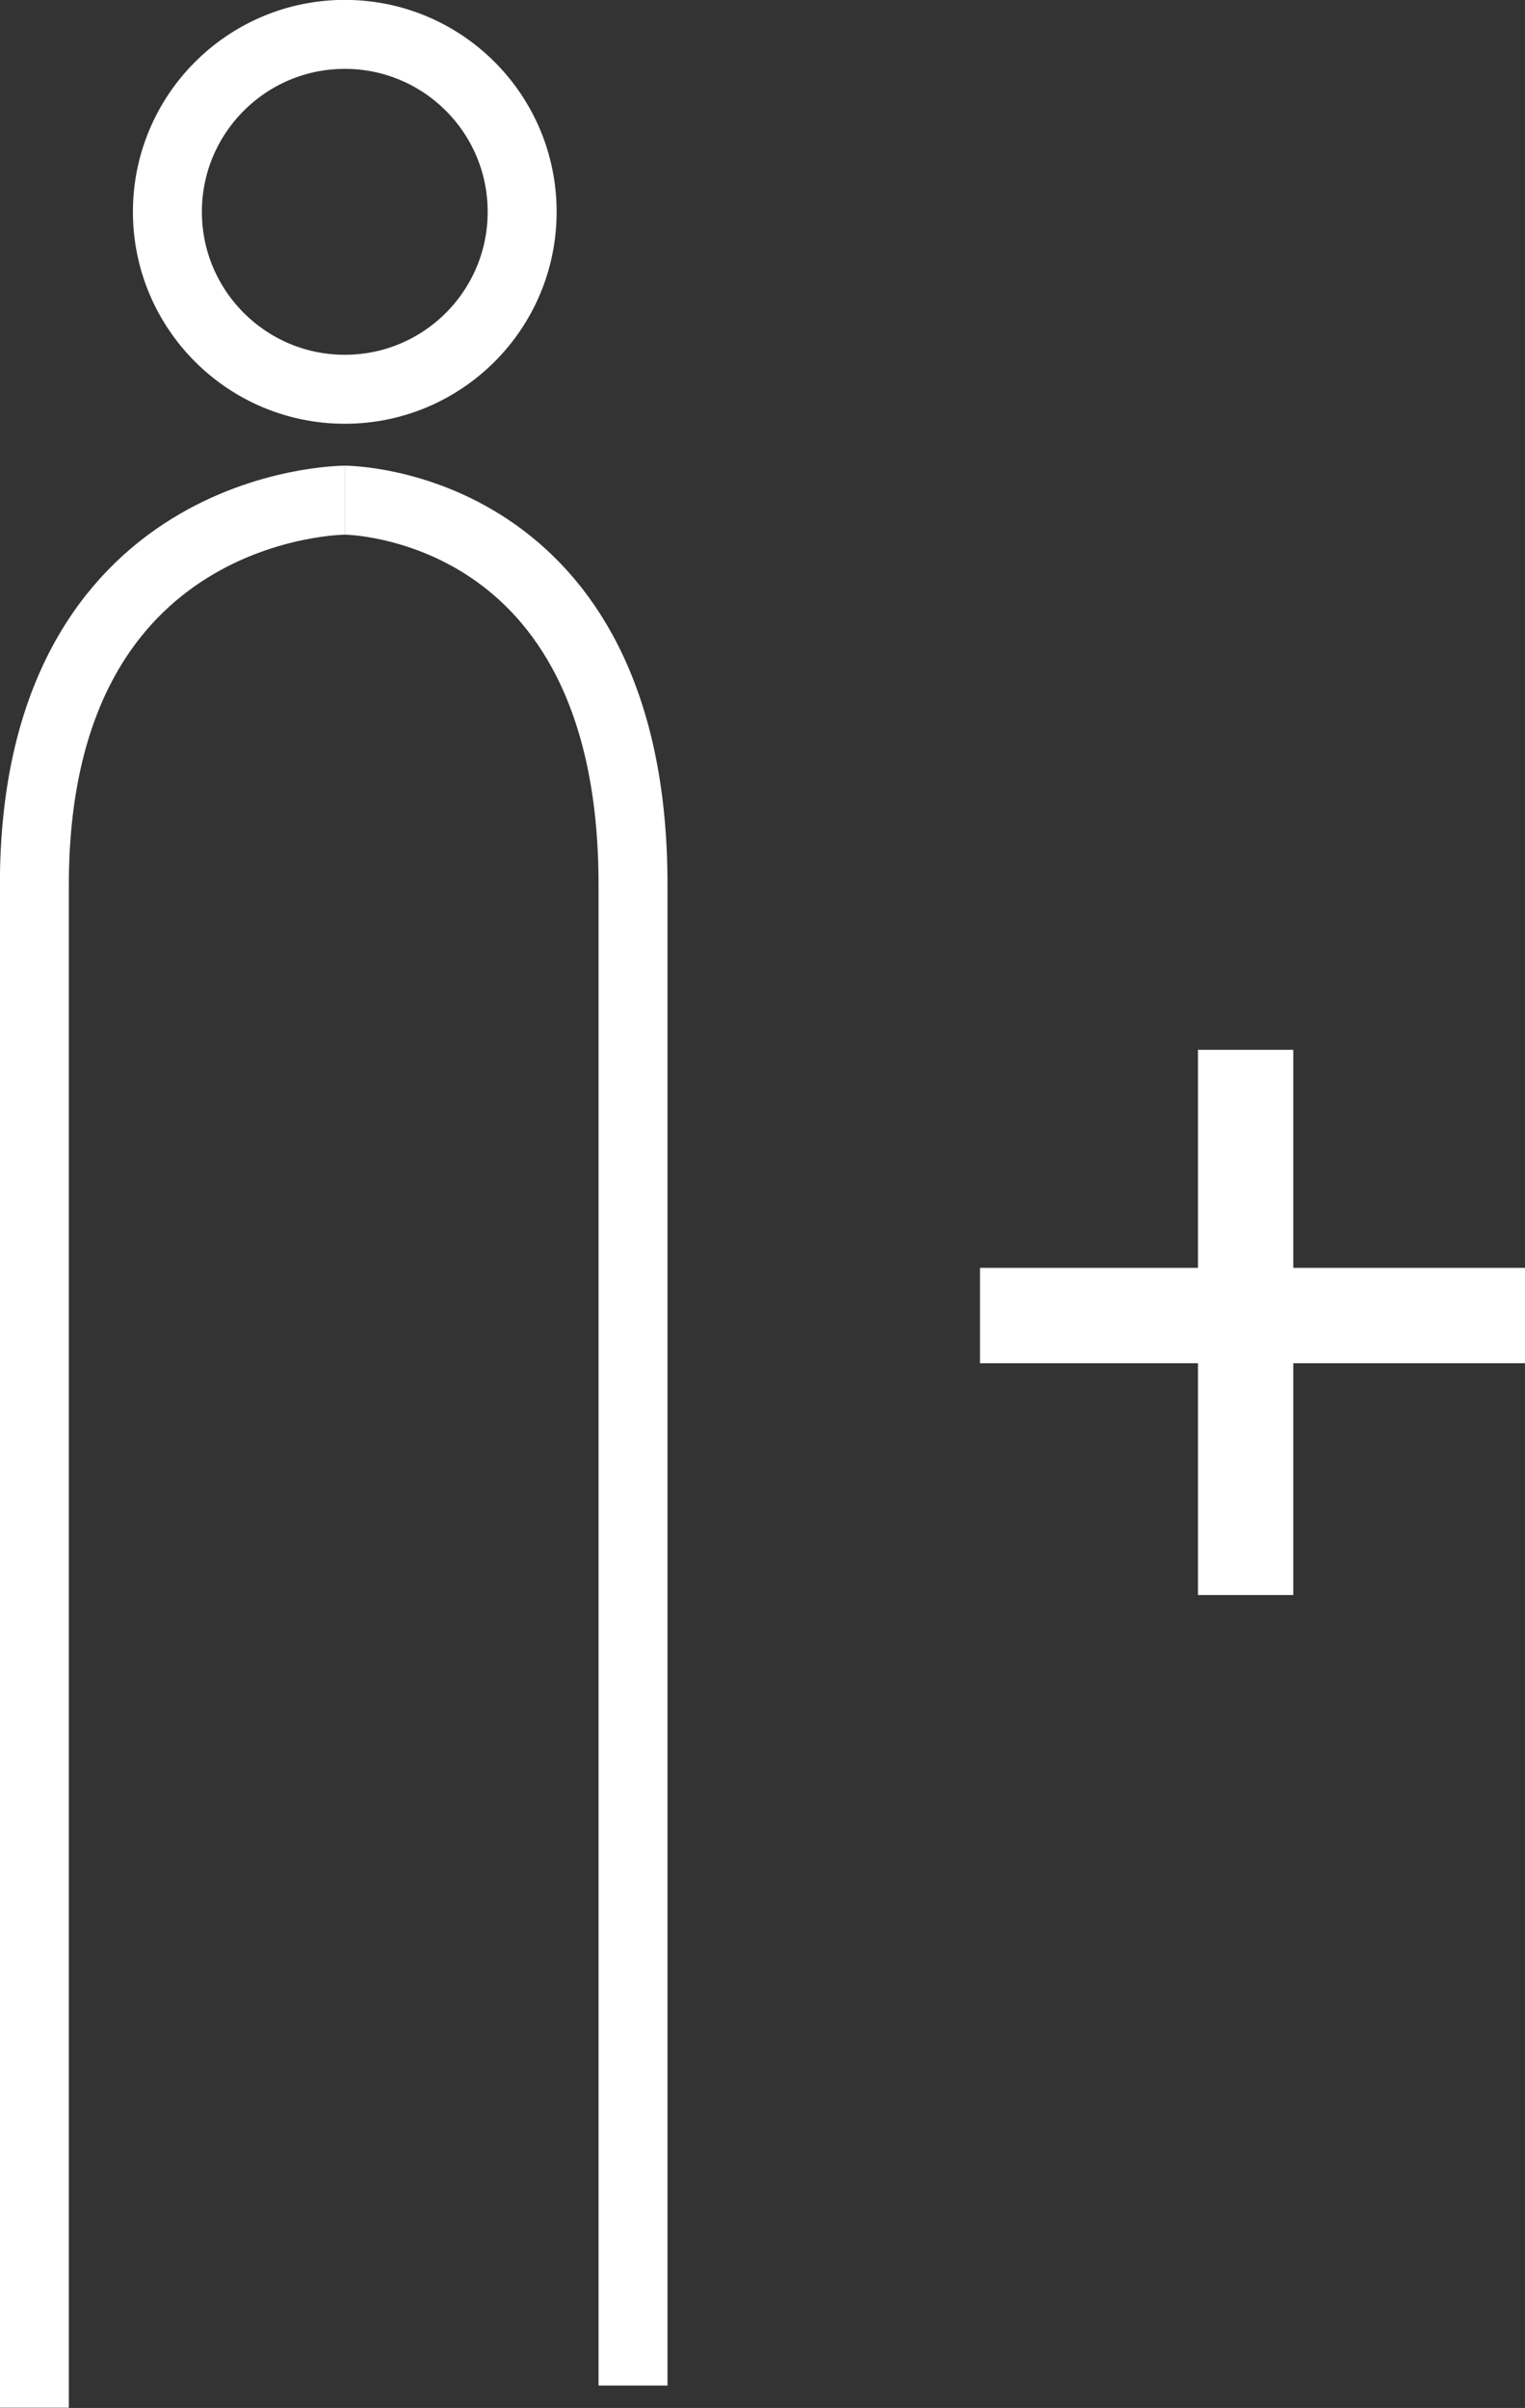 <?xml version="1.0" encoding="UTF-8"?>
<svg id="Layer_2" data-name="Layer 2" xmlns="http://www.w3.org/2000/svg" viewBox="0 0 68.78 108.56">
  <rect x="0" y="0" width="68.78" height="108.56" fill="#333333" stroke="none"/>
  <defs>
    <style>
      .cls-1 {
        fill: #fff;
      }

      .cls-2 {
        fill: none;
        stroke: #fff;
        stroke-miterlimit: 10;
        stroke-width: 3.11px;
      }
    </style>
  </defs>
  <g id="Layer_1-2" data-name="Layer 1">
    <g>
      <path class="cls-1" d="M58.33,57.16h10.45v4.3h-10.45v10.45h-4.3v-10.45h-9.83v-4.3h9.83v-9.83h4.3v9.83Z"/>
      <path class="cls-2" d="M15.55,17.55c4.42,0,8-3.58,8-8S19.97,1.55,15.55,1.55,7.55,5.14,7.55,9.55s3.58,8,8,8Z"/>
      <path class="cls-2" d="M15.55,22.55s-14,0-14,17.35v68.65"/>
      <path class="cls-2" d="M15.55,22.55s13,0,13,17.32v67.68"/>
    </g>
  </g>
</svg>